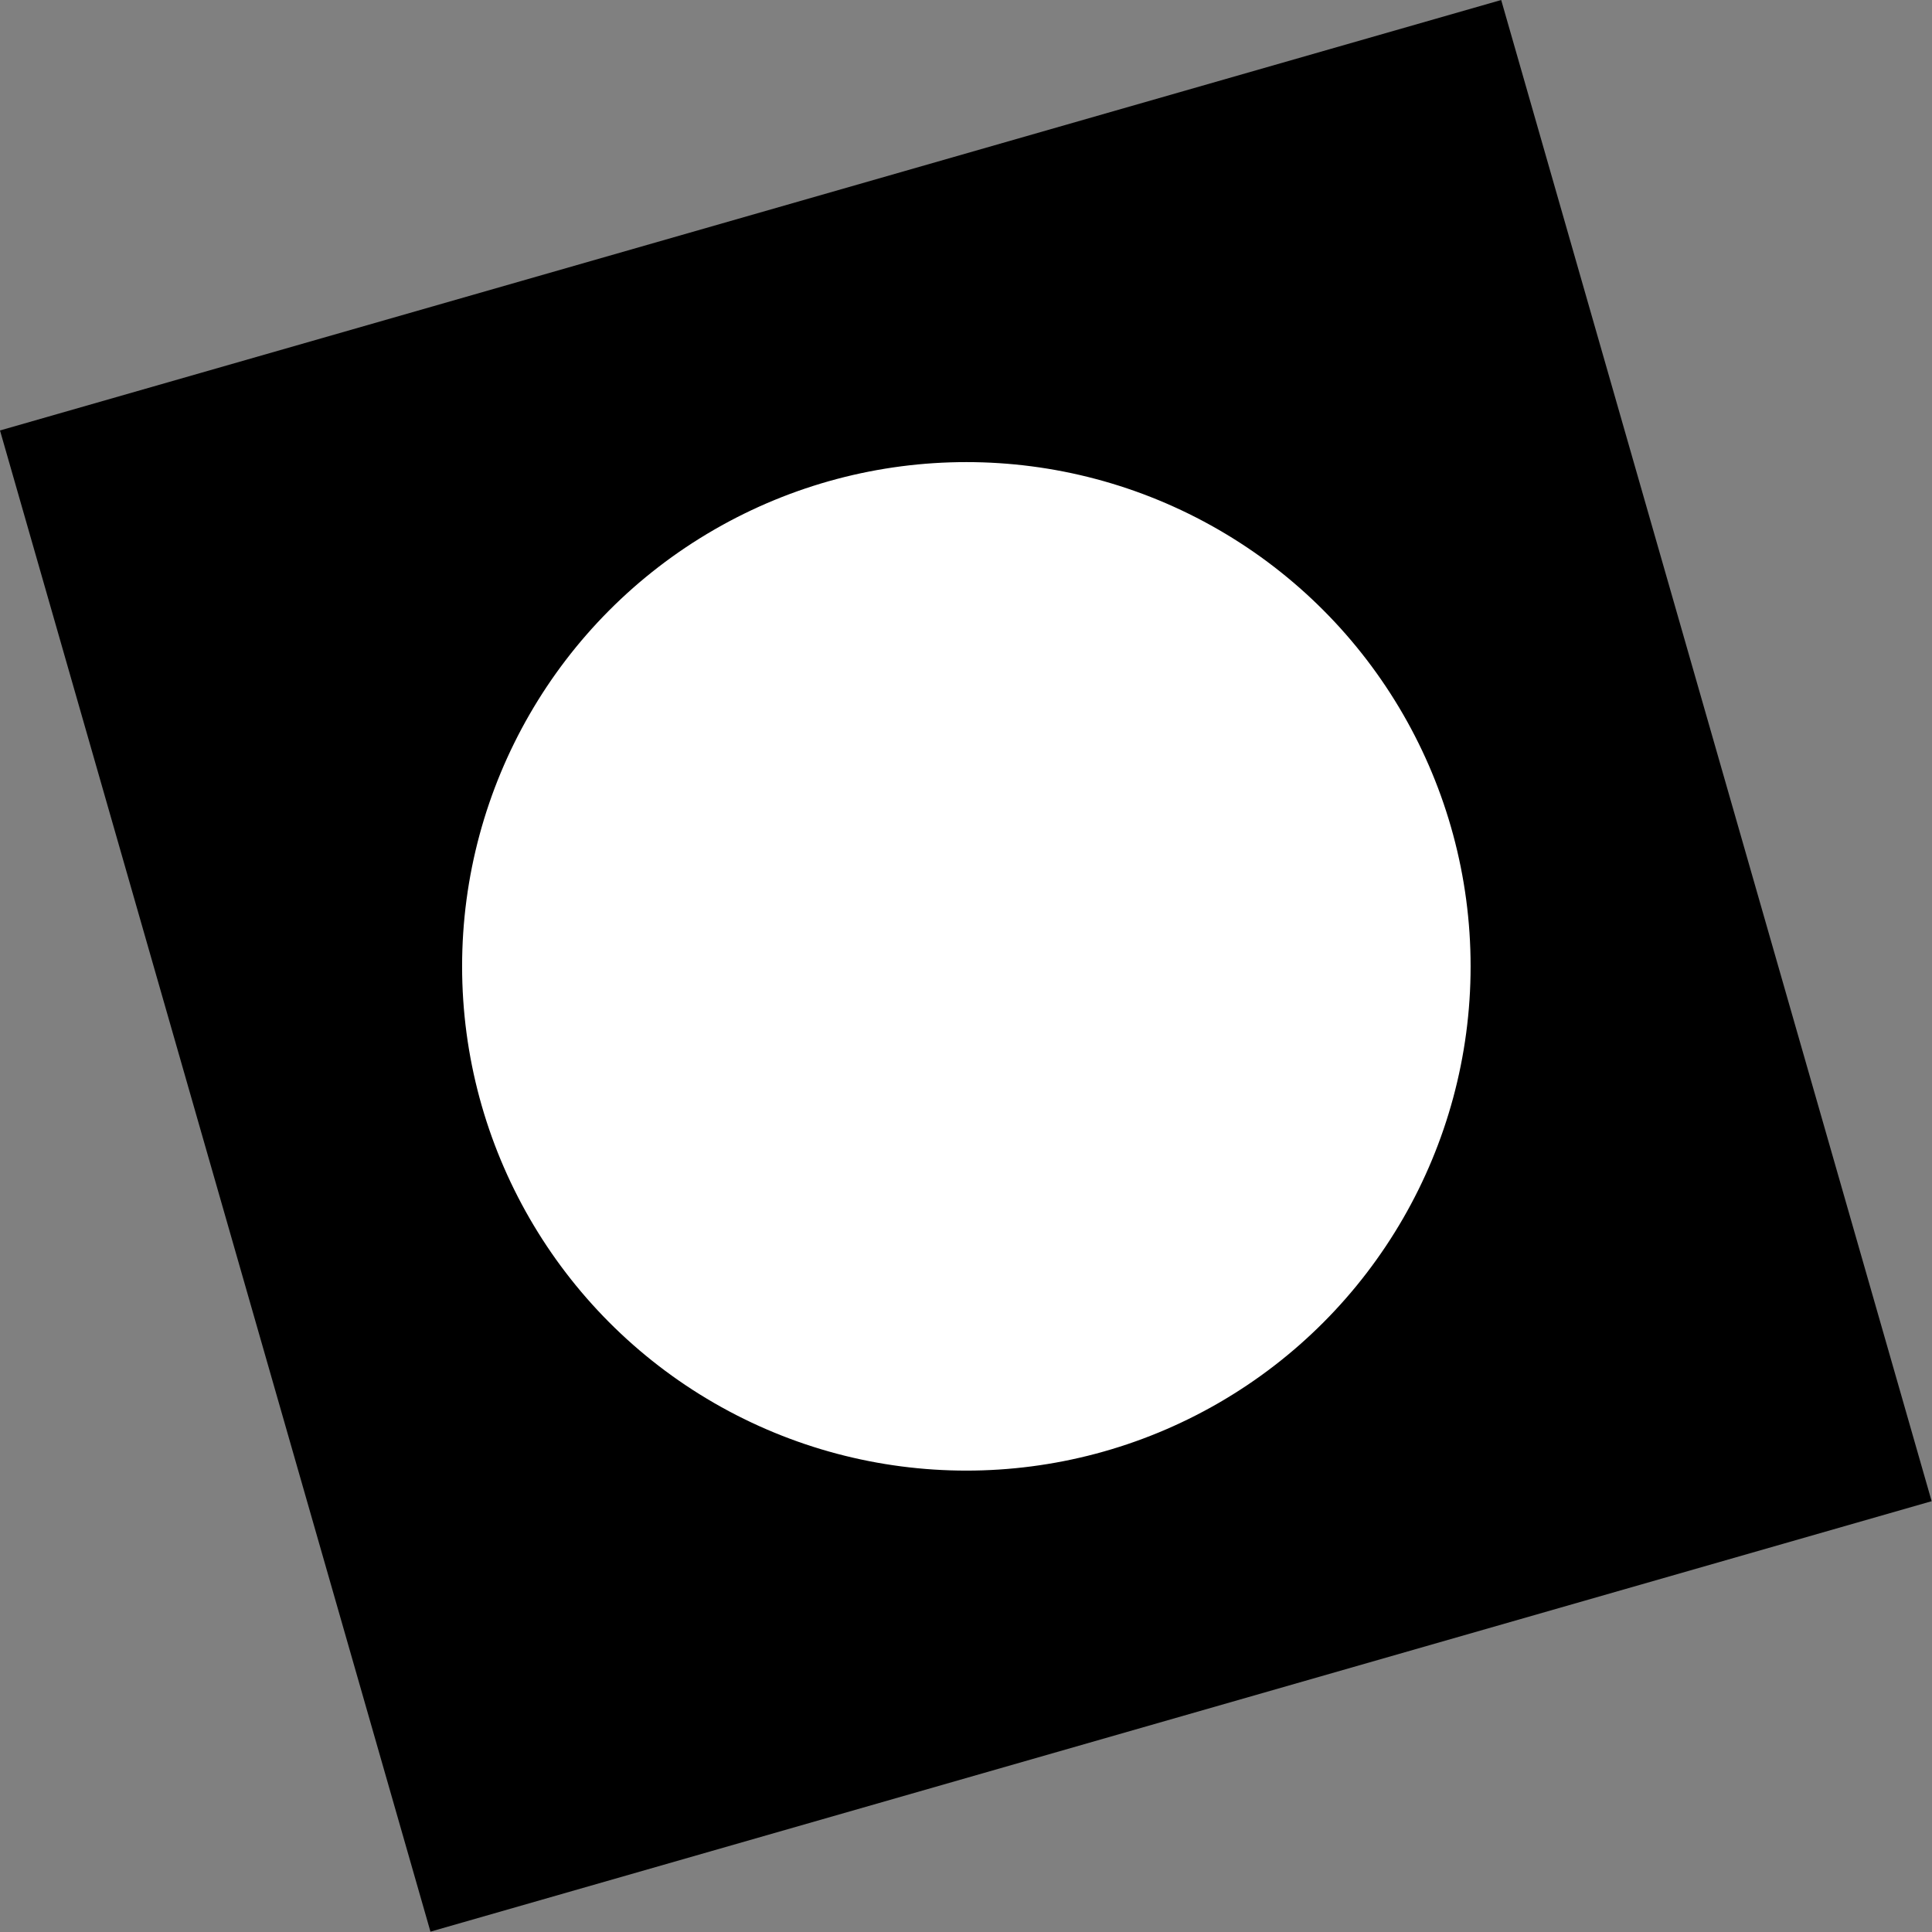 <svg xmlns="http://www.w3.org/2000/svg" width="120" height="120" viewBox="0 0 120 120" fill="none"><rect x="0" y="0" width="120" height="120" fill="#808080" stroke="none"/><rect y="26.737" width="96.999" height="96.999" transform="rotate(-16 0 26.737)" fill="#FD6A6A" style="fill:#FD6A6A;fill:color(display-p3 0.99 0.416 0.416);fill-opacity:1;"></rect><circle cx="60.022" cy="60.022" r="31.82" fill="white" stroke="#0D0D0D" style="fill:white;fill-opacity:1;stroke:#0D0D0D;stroke:color(display-p3 0.051 0.051 0.051);stroke-opacity:1;"></circle></svg>
